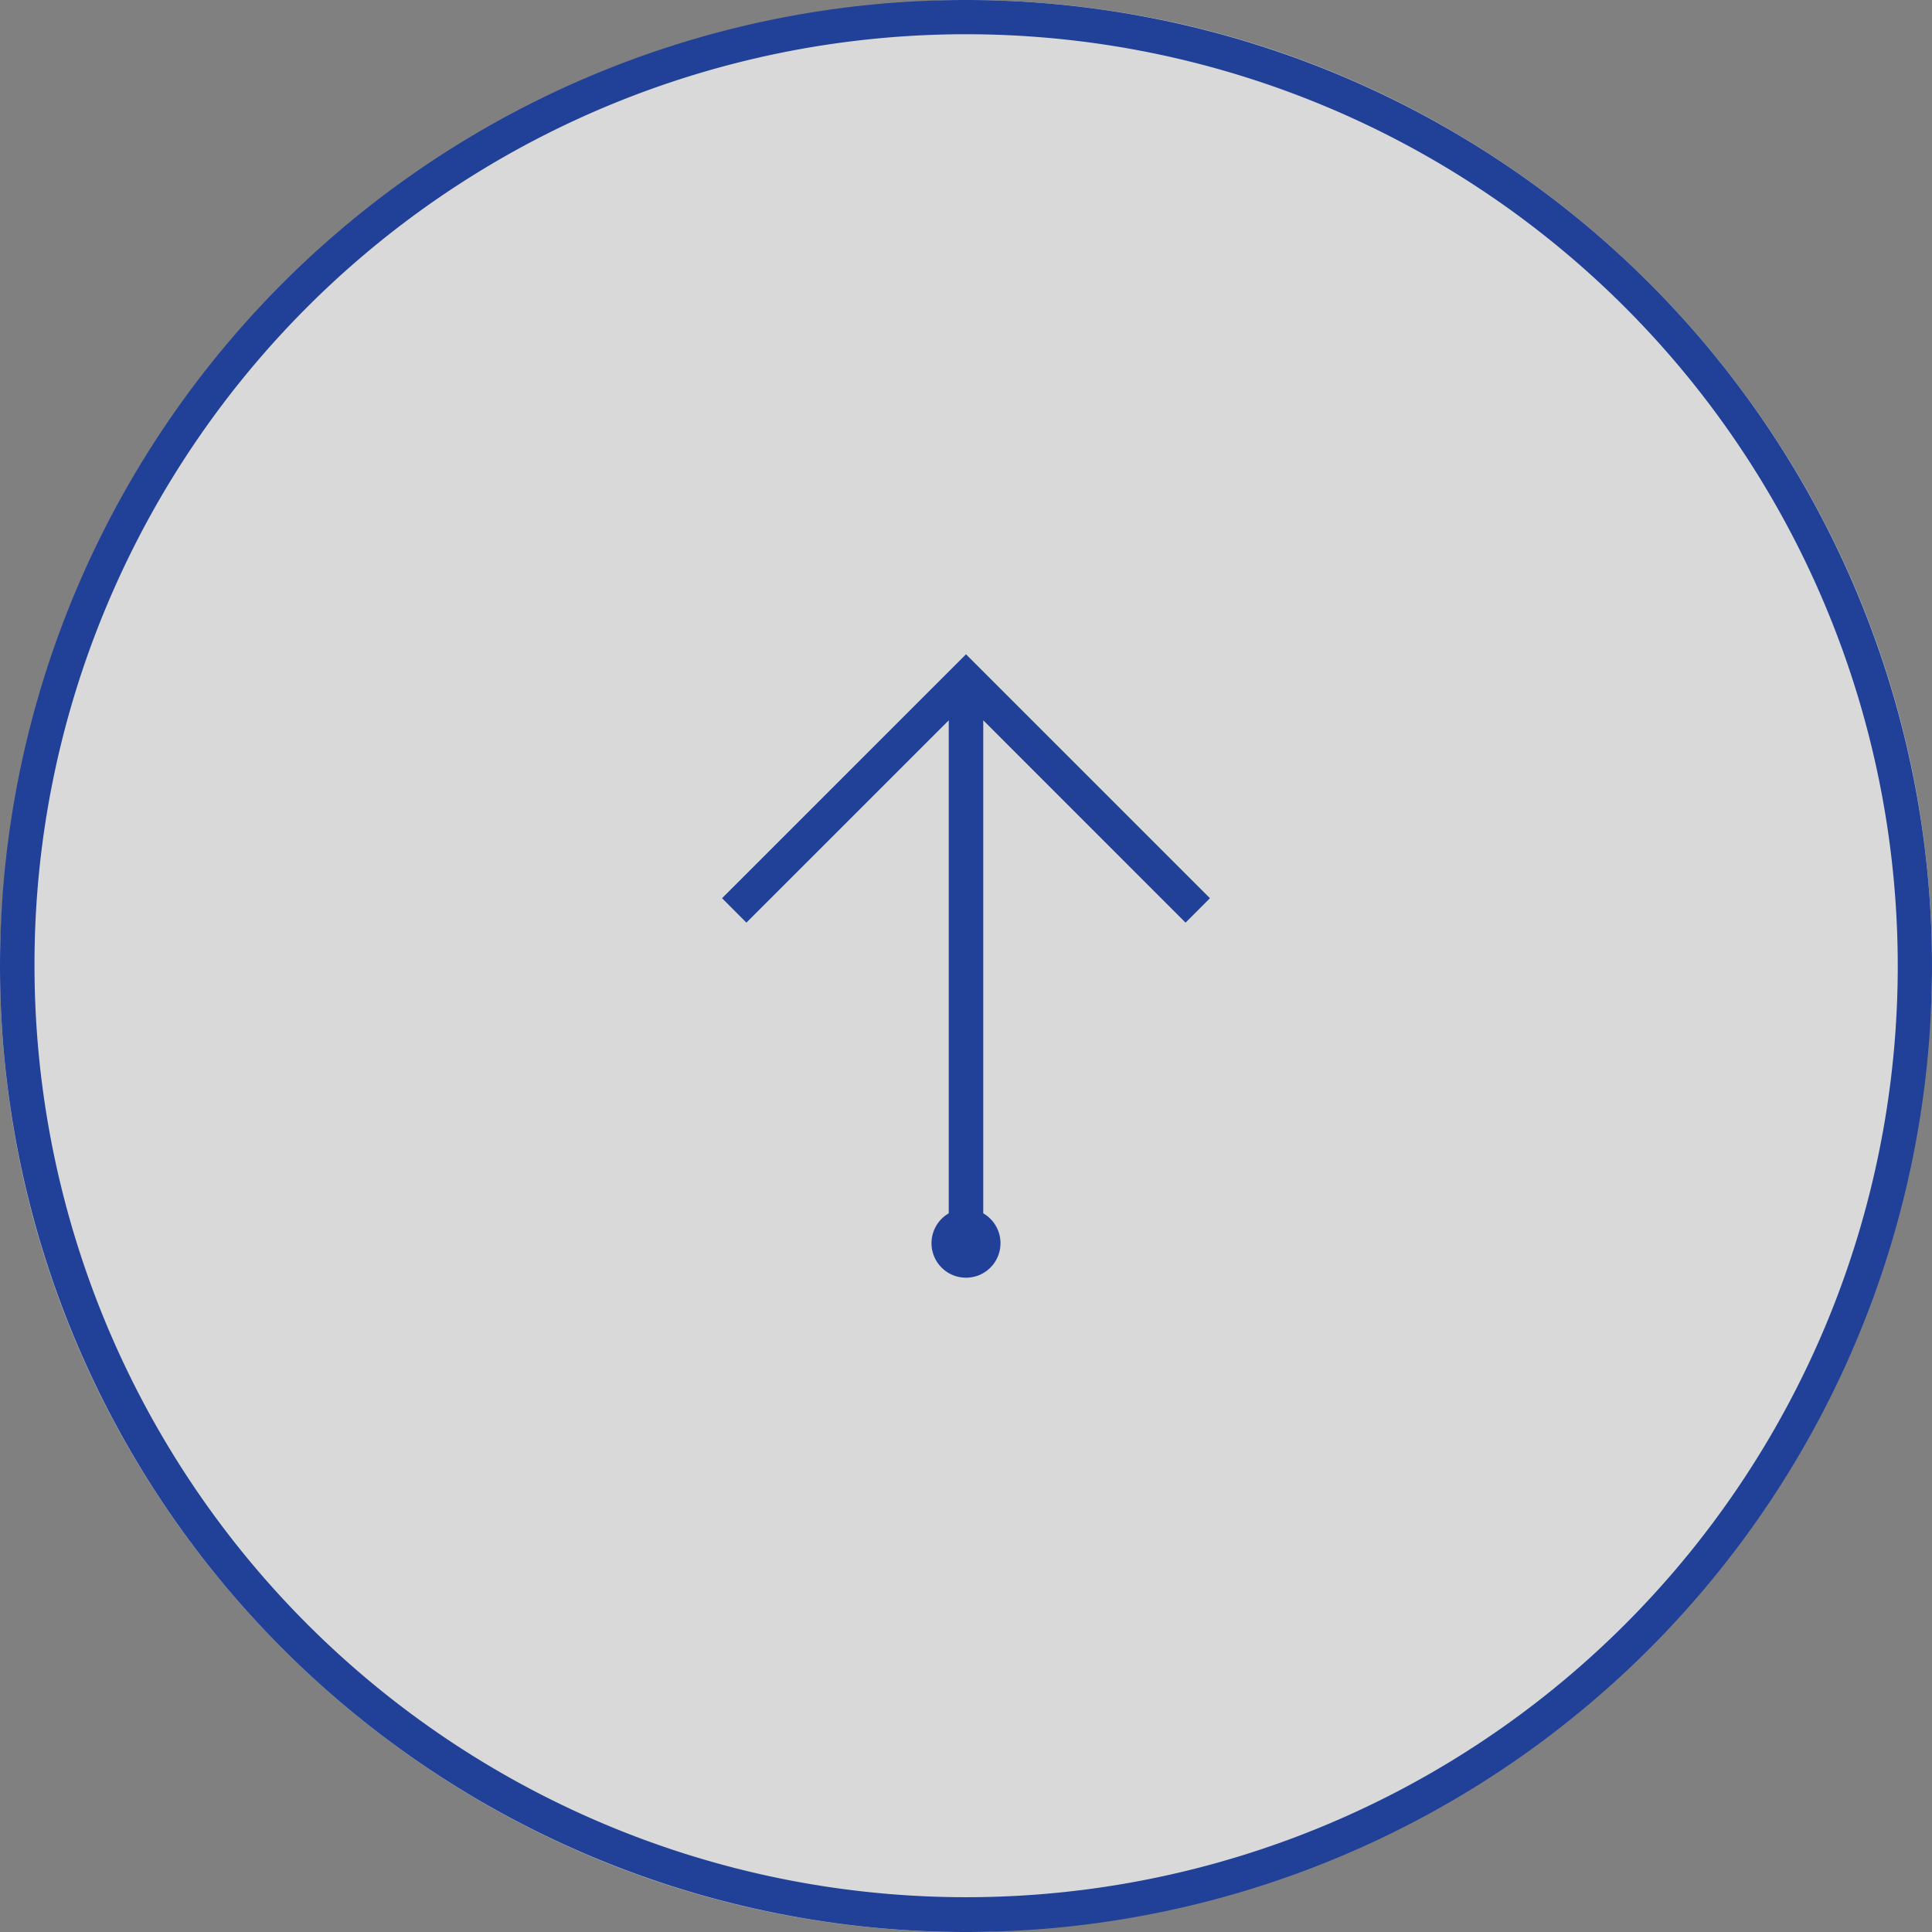 <svg xmlns="http://www.w3.org/2000/svg" width="56" height="56" viewBox="0 0 56 56">
  <rect x="0" y="0" width="56" height="56" fill="#808080" stroke="none"/>
  <g id="グループ_140" data-name="グループ 140" transform="translate(-1782 -200)">
    <rect id="長方形_155" data-name="長方形 155" width="56" height="56" rx="28" transform="translate(1782 256) rotate(-90)" fill="rgba(255,255,255,0.7)"/>
    <path id="長方形_155_-_アウトライン" data-name="長方形 155 - アウトライン" d="M28,1A27.007,27.007,0,0,0,17.491,52.879,27.007,27.007,0,0,0,38.509,3.121,26.83,26.83,0,0,0,28,1m0-1A28,28,0,1,1,0,28,28,28,0,0,1,28,0Z" transform="translate(1782 256) rotate(-90)" fill="#214198"/>
    <path id="パス_39" data-name="パス 39" d="M2430.292,13.435l5.865-5.864h-14.291a1,1,0,1,1,0-1h14.29L2430.292.706,2431,0l7.07,7.071-.707.707L2431,14.142Z" transform="translate(1802.929 2657.035) rotate(-90)" fill="#214198"/>
  </g>
</svg>
